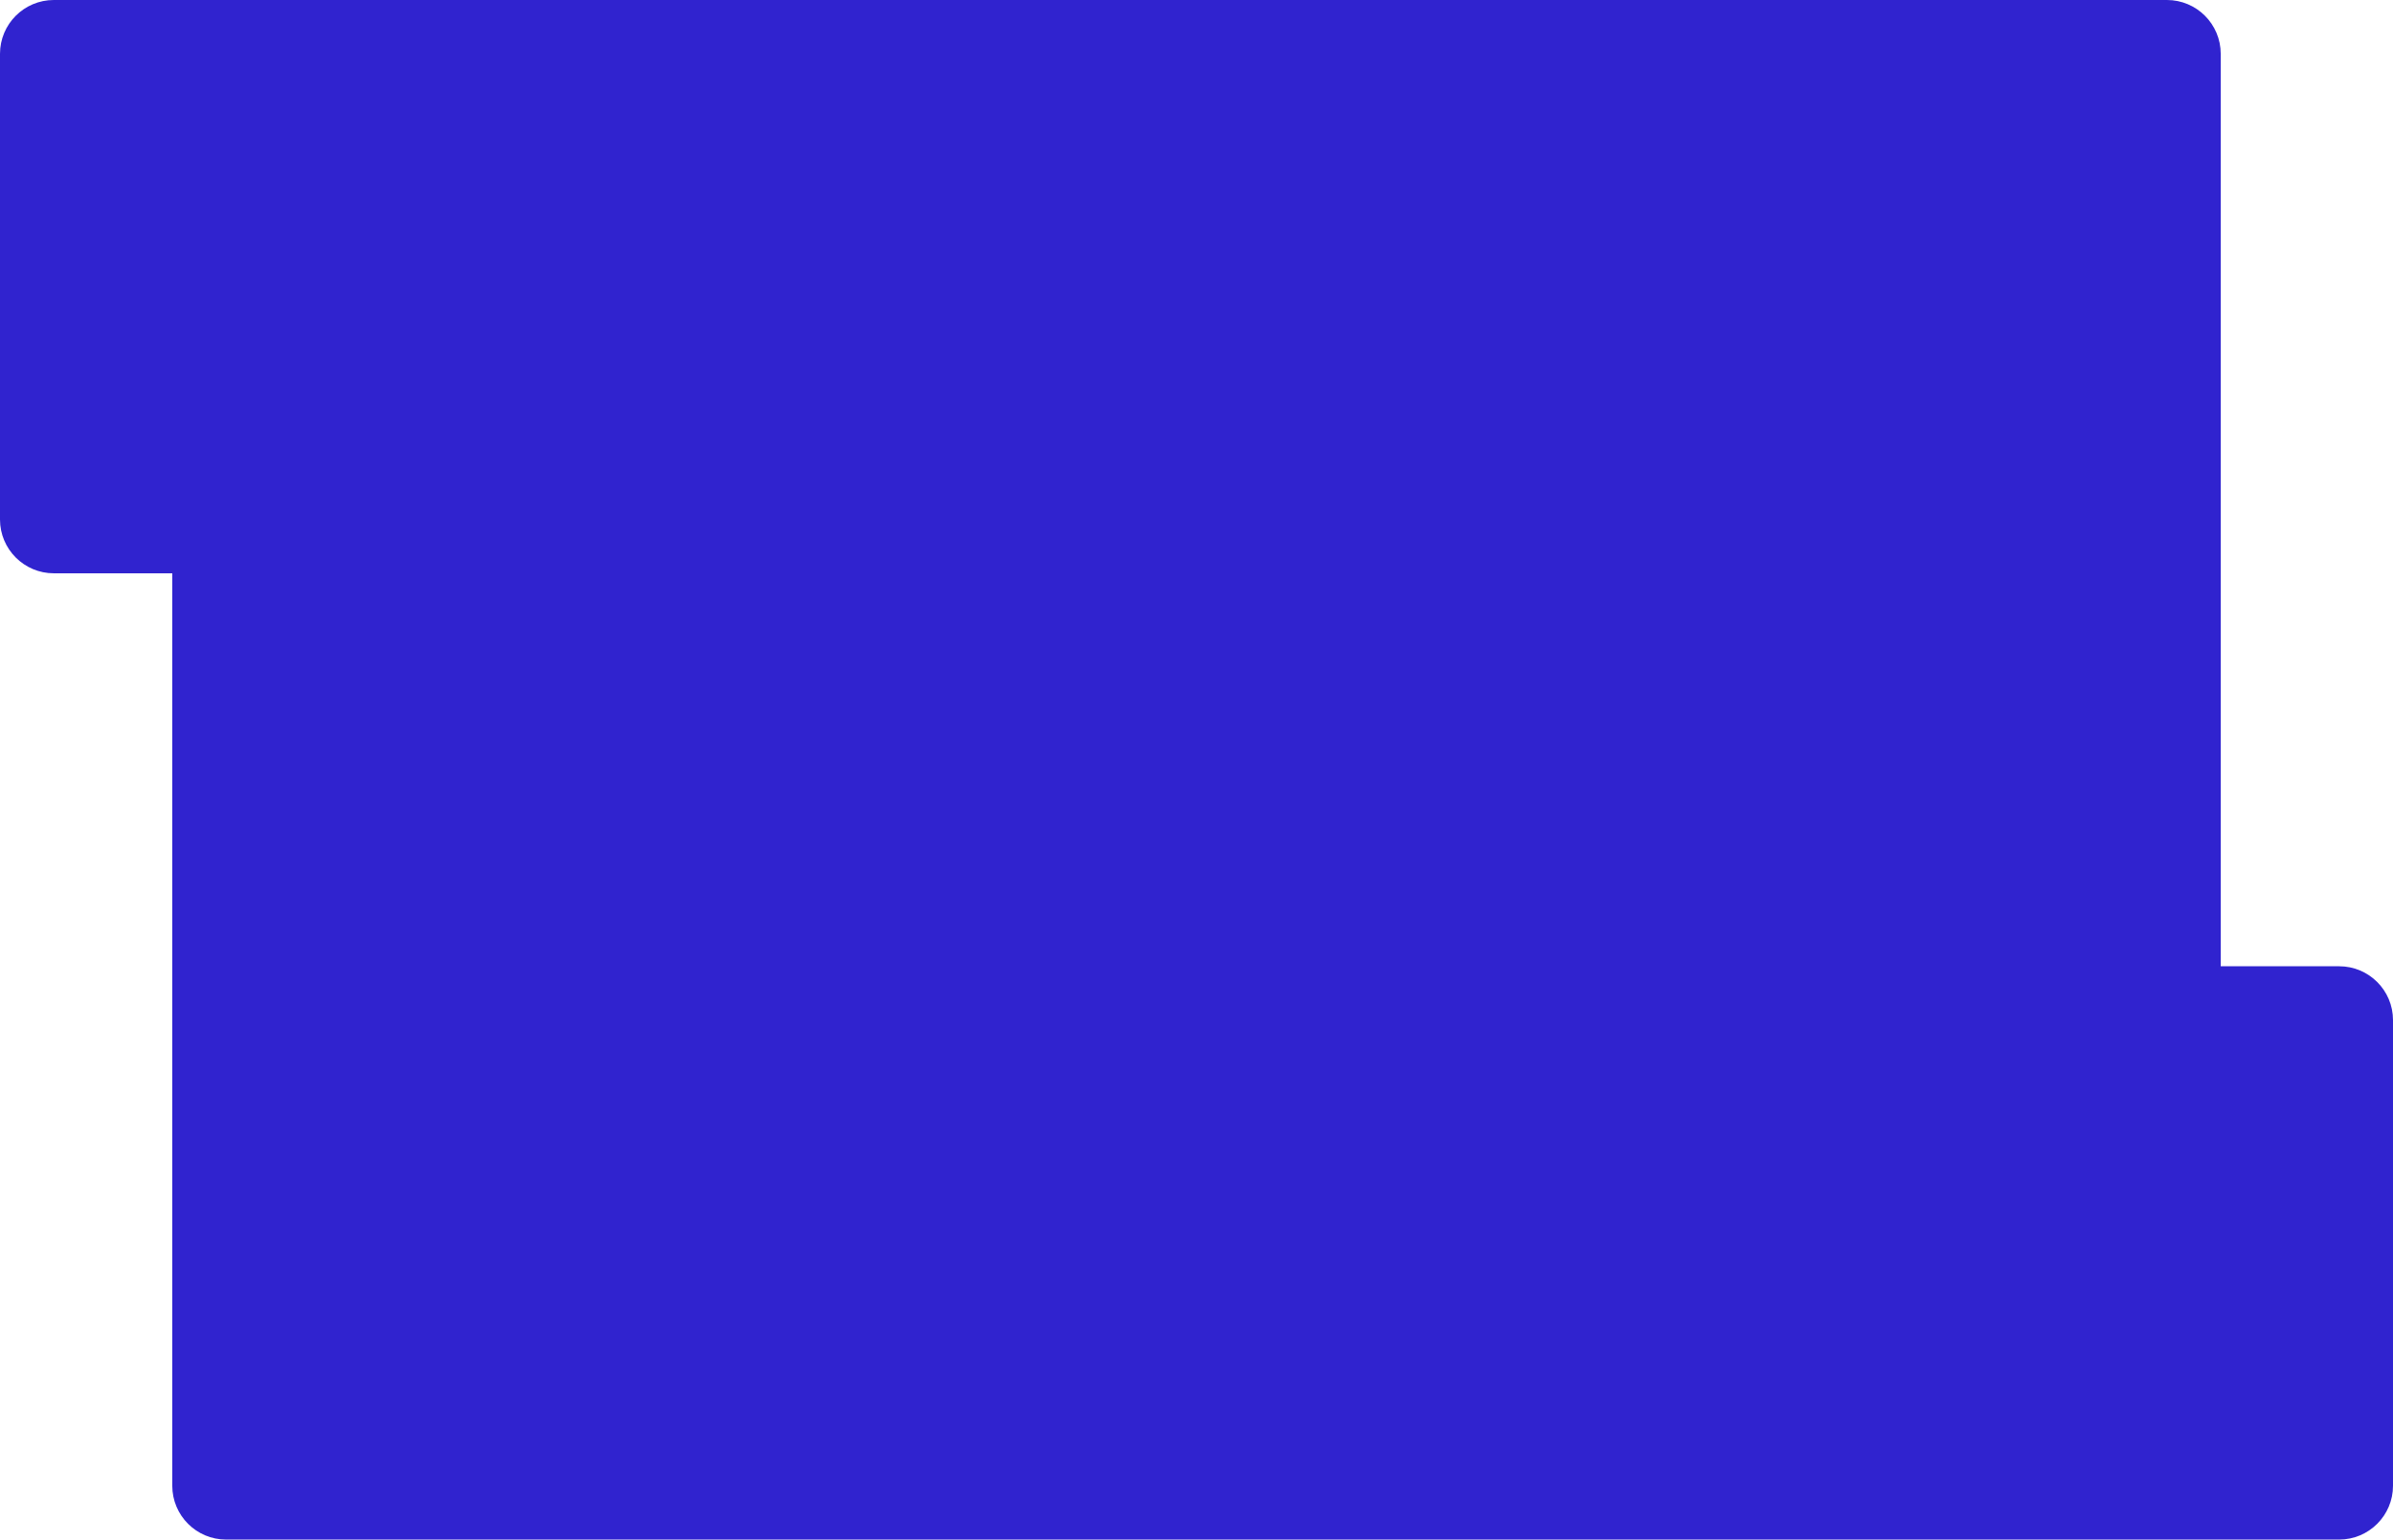 <?xml version="1.0" encoding="UTF-8"?> <svg xmlns="http://www.w3.org/2000/svg" width="889" height="572" viewBox="0 0 889 572" fill="none"><path fill-rule="evenodd" clip-rule="evenodd" d="M64 552V213H20C8.954 213 0 204.046 0 193L0 20C0 8.954 8.954 0 20 0L84 0L361 0L805 0C816.046 0 825 8.954 825 20V359H869C880.046 359 889 367.954 889 379V552C889 563.046 880.046 572 869 572H805H528H84C72.954 572 64 563.046 64 552Z" fill="#3023CF"></path></svg> 